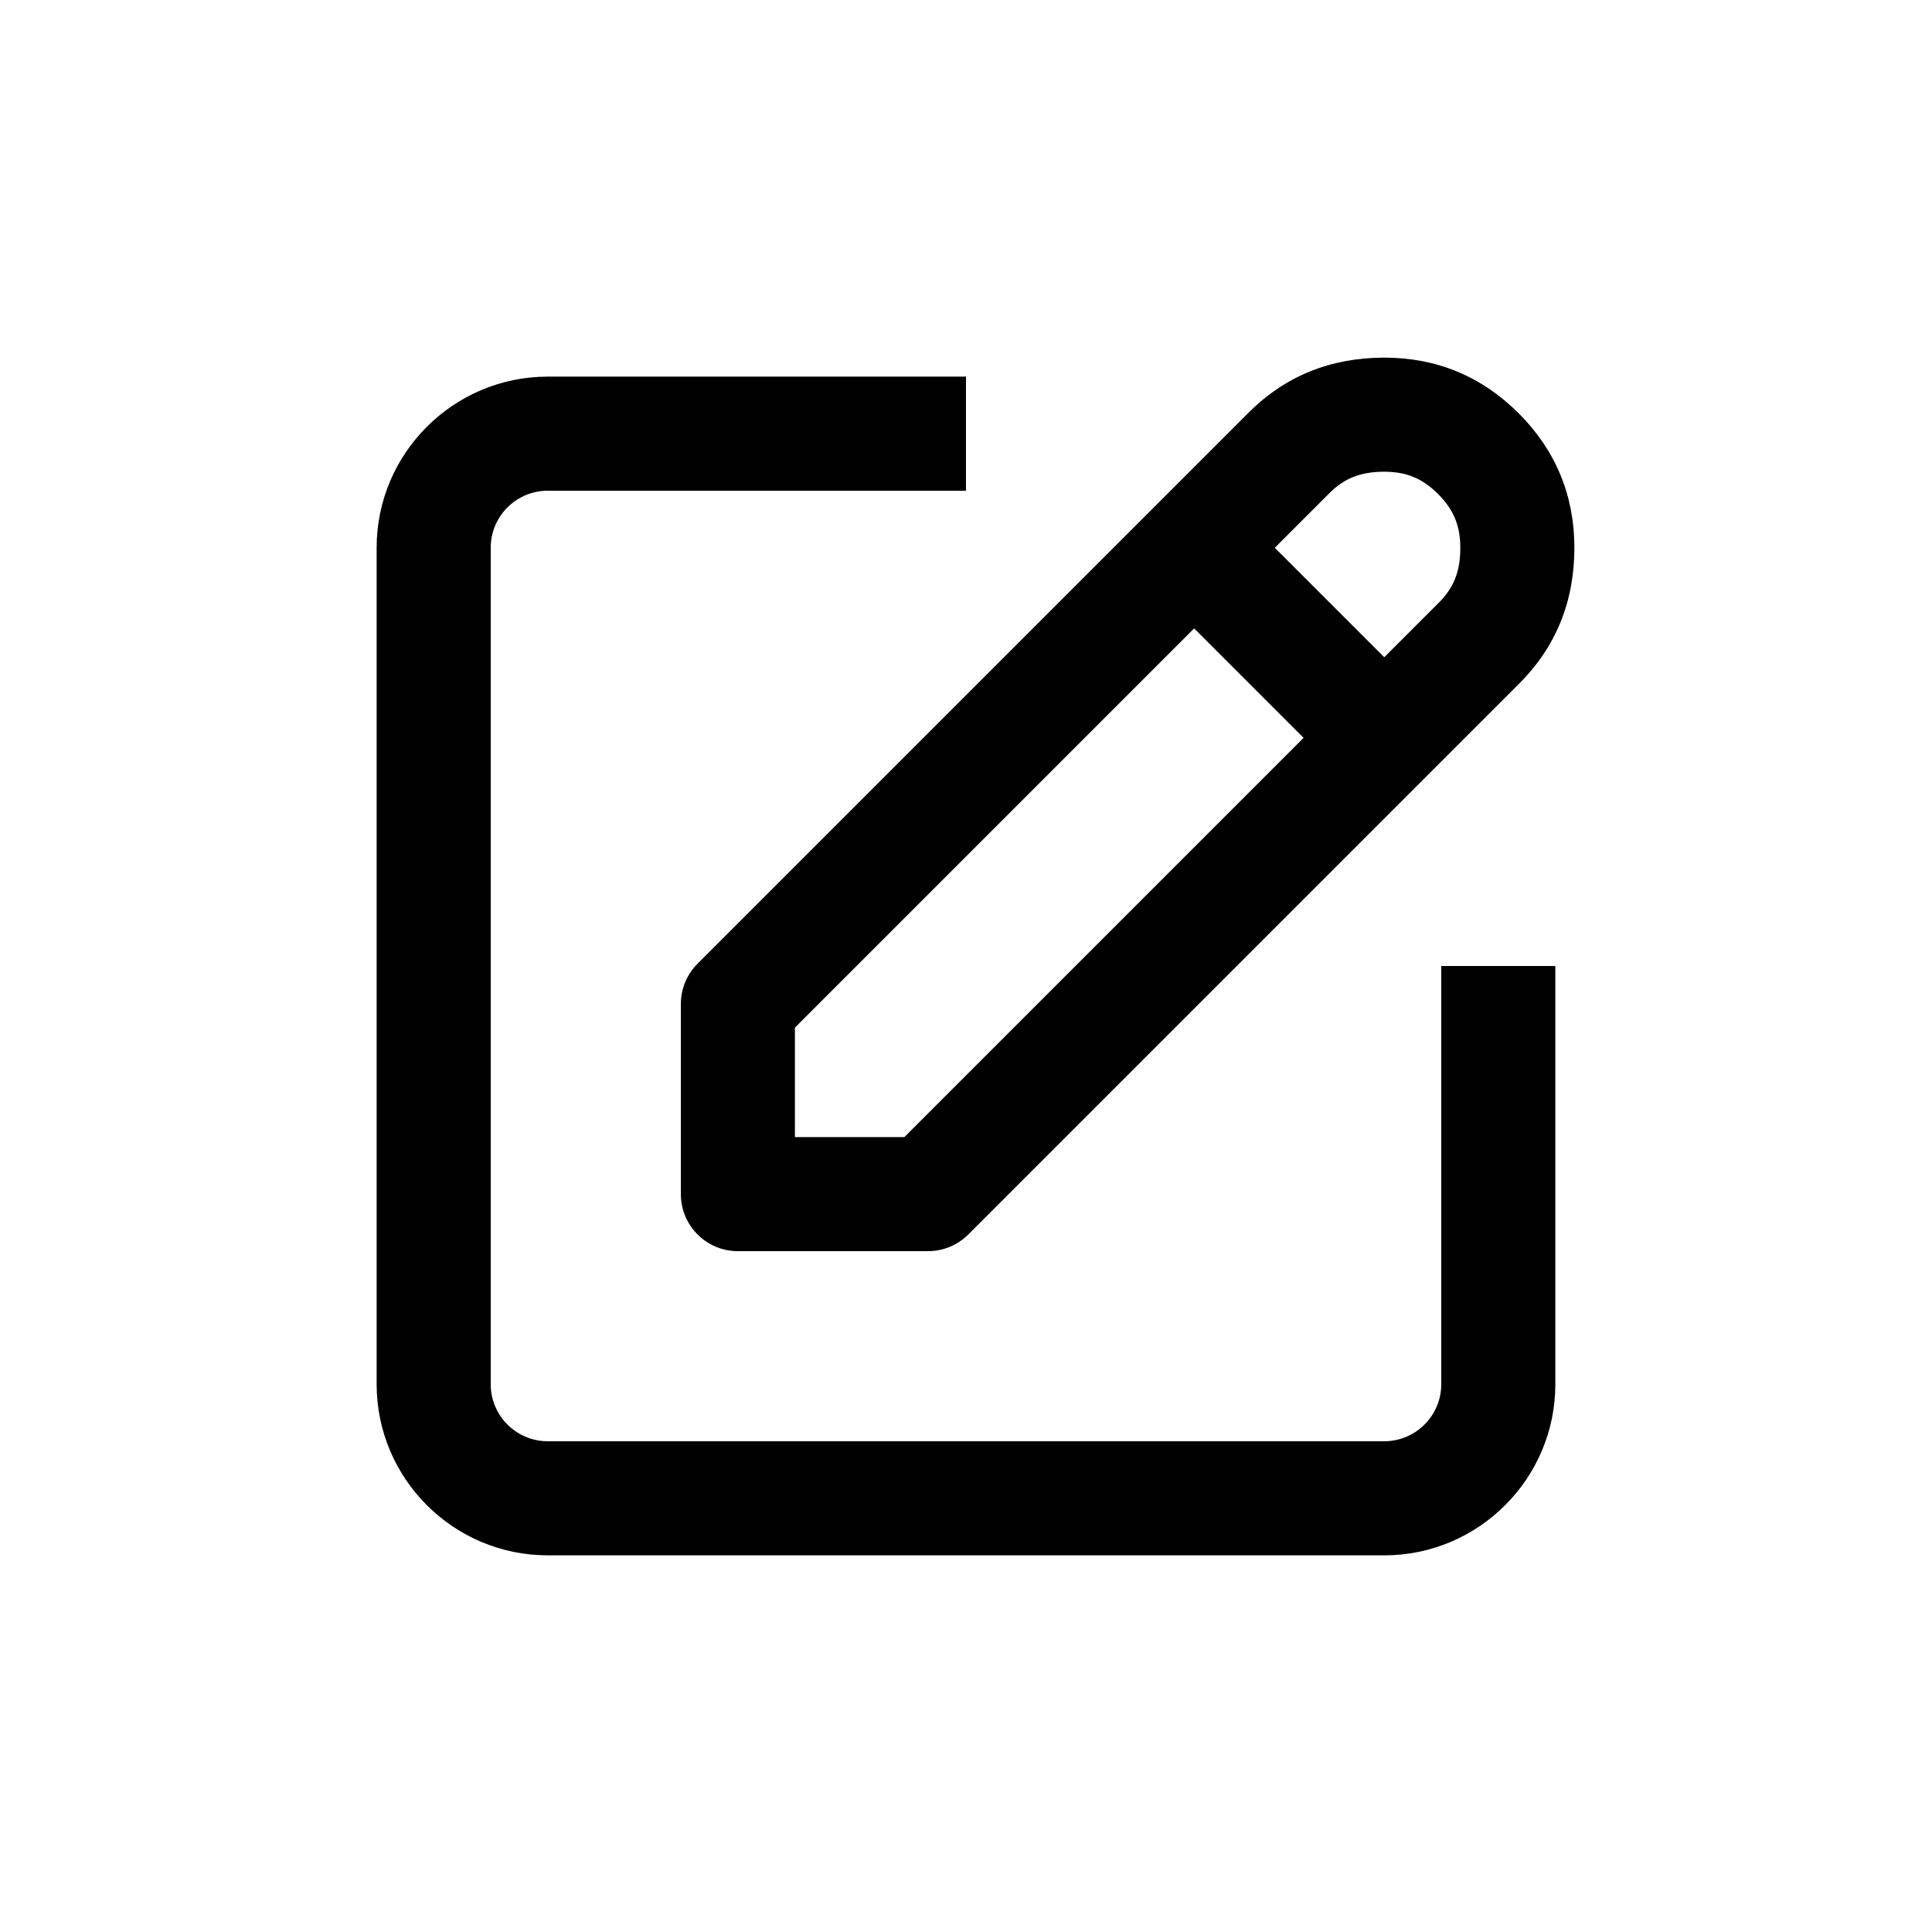 <?xml version="1.0" encoding="UTF-8"?>
<!-- Uploaded to: SVG Repo, www.svgrepo.com, Generator: SVG Repo Mixer Tools -->
<svg fill="#000000" width="800px" height="800px" version="1.1" viewBox="144 144 512 512" xmlns="http://www.w3.org/2000/svg">
 <path d="m525.95 400h30.23v110.84c0 25-20.344 45.344-45.344 45.344l-221.68-0.004c-25 0-45.344-20.344-45.344-45.344v-221.68c0-25 20.344-45.344 45.344-45.344h110.84v30.23h-110.84c-8.332 0-15.113 6.781-15.113 15.113v221.68c0 8.332 6.781 15.113 15.113 15.113h221.68c8.332 0 15.113-6.781 15.113-15.113zm-197.09-0.609 146.11-146.11c9.621-9.625 21.695-14.504 35.875-14.504 13.852 0 25.832 4.961 35.625 14.758 9.793 9.793 14.758 21.773 14.758 35.621 0 14.184-4.883 26.254-14.504 35.875l-146.11 146.11c-2.832 2.836-6.684 4.43-10.688 4.43h-50.379c-8.348 0-15.113-6.766-15.113-15.113l-0.004-50.383c0-4.004 1.594-7.856 4.43-10.684zm167.48-124.73-14.504 14.504 29.008 29.008 14.504-14.504c3.961-3.957 5.648-8.297 5.648-14.504 0-5.848-1.77-10.113-5.898-14.254-4.141-4.129-8.402-5.898-14.254-5.898-6.207 0-10.543 1.688-14.504 5.648zm-141.68 170.68h29.004l105.8-105.8-29.004-29.008-105.8 105.8z"/>
</svg>